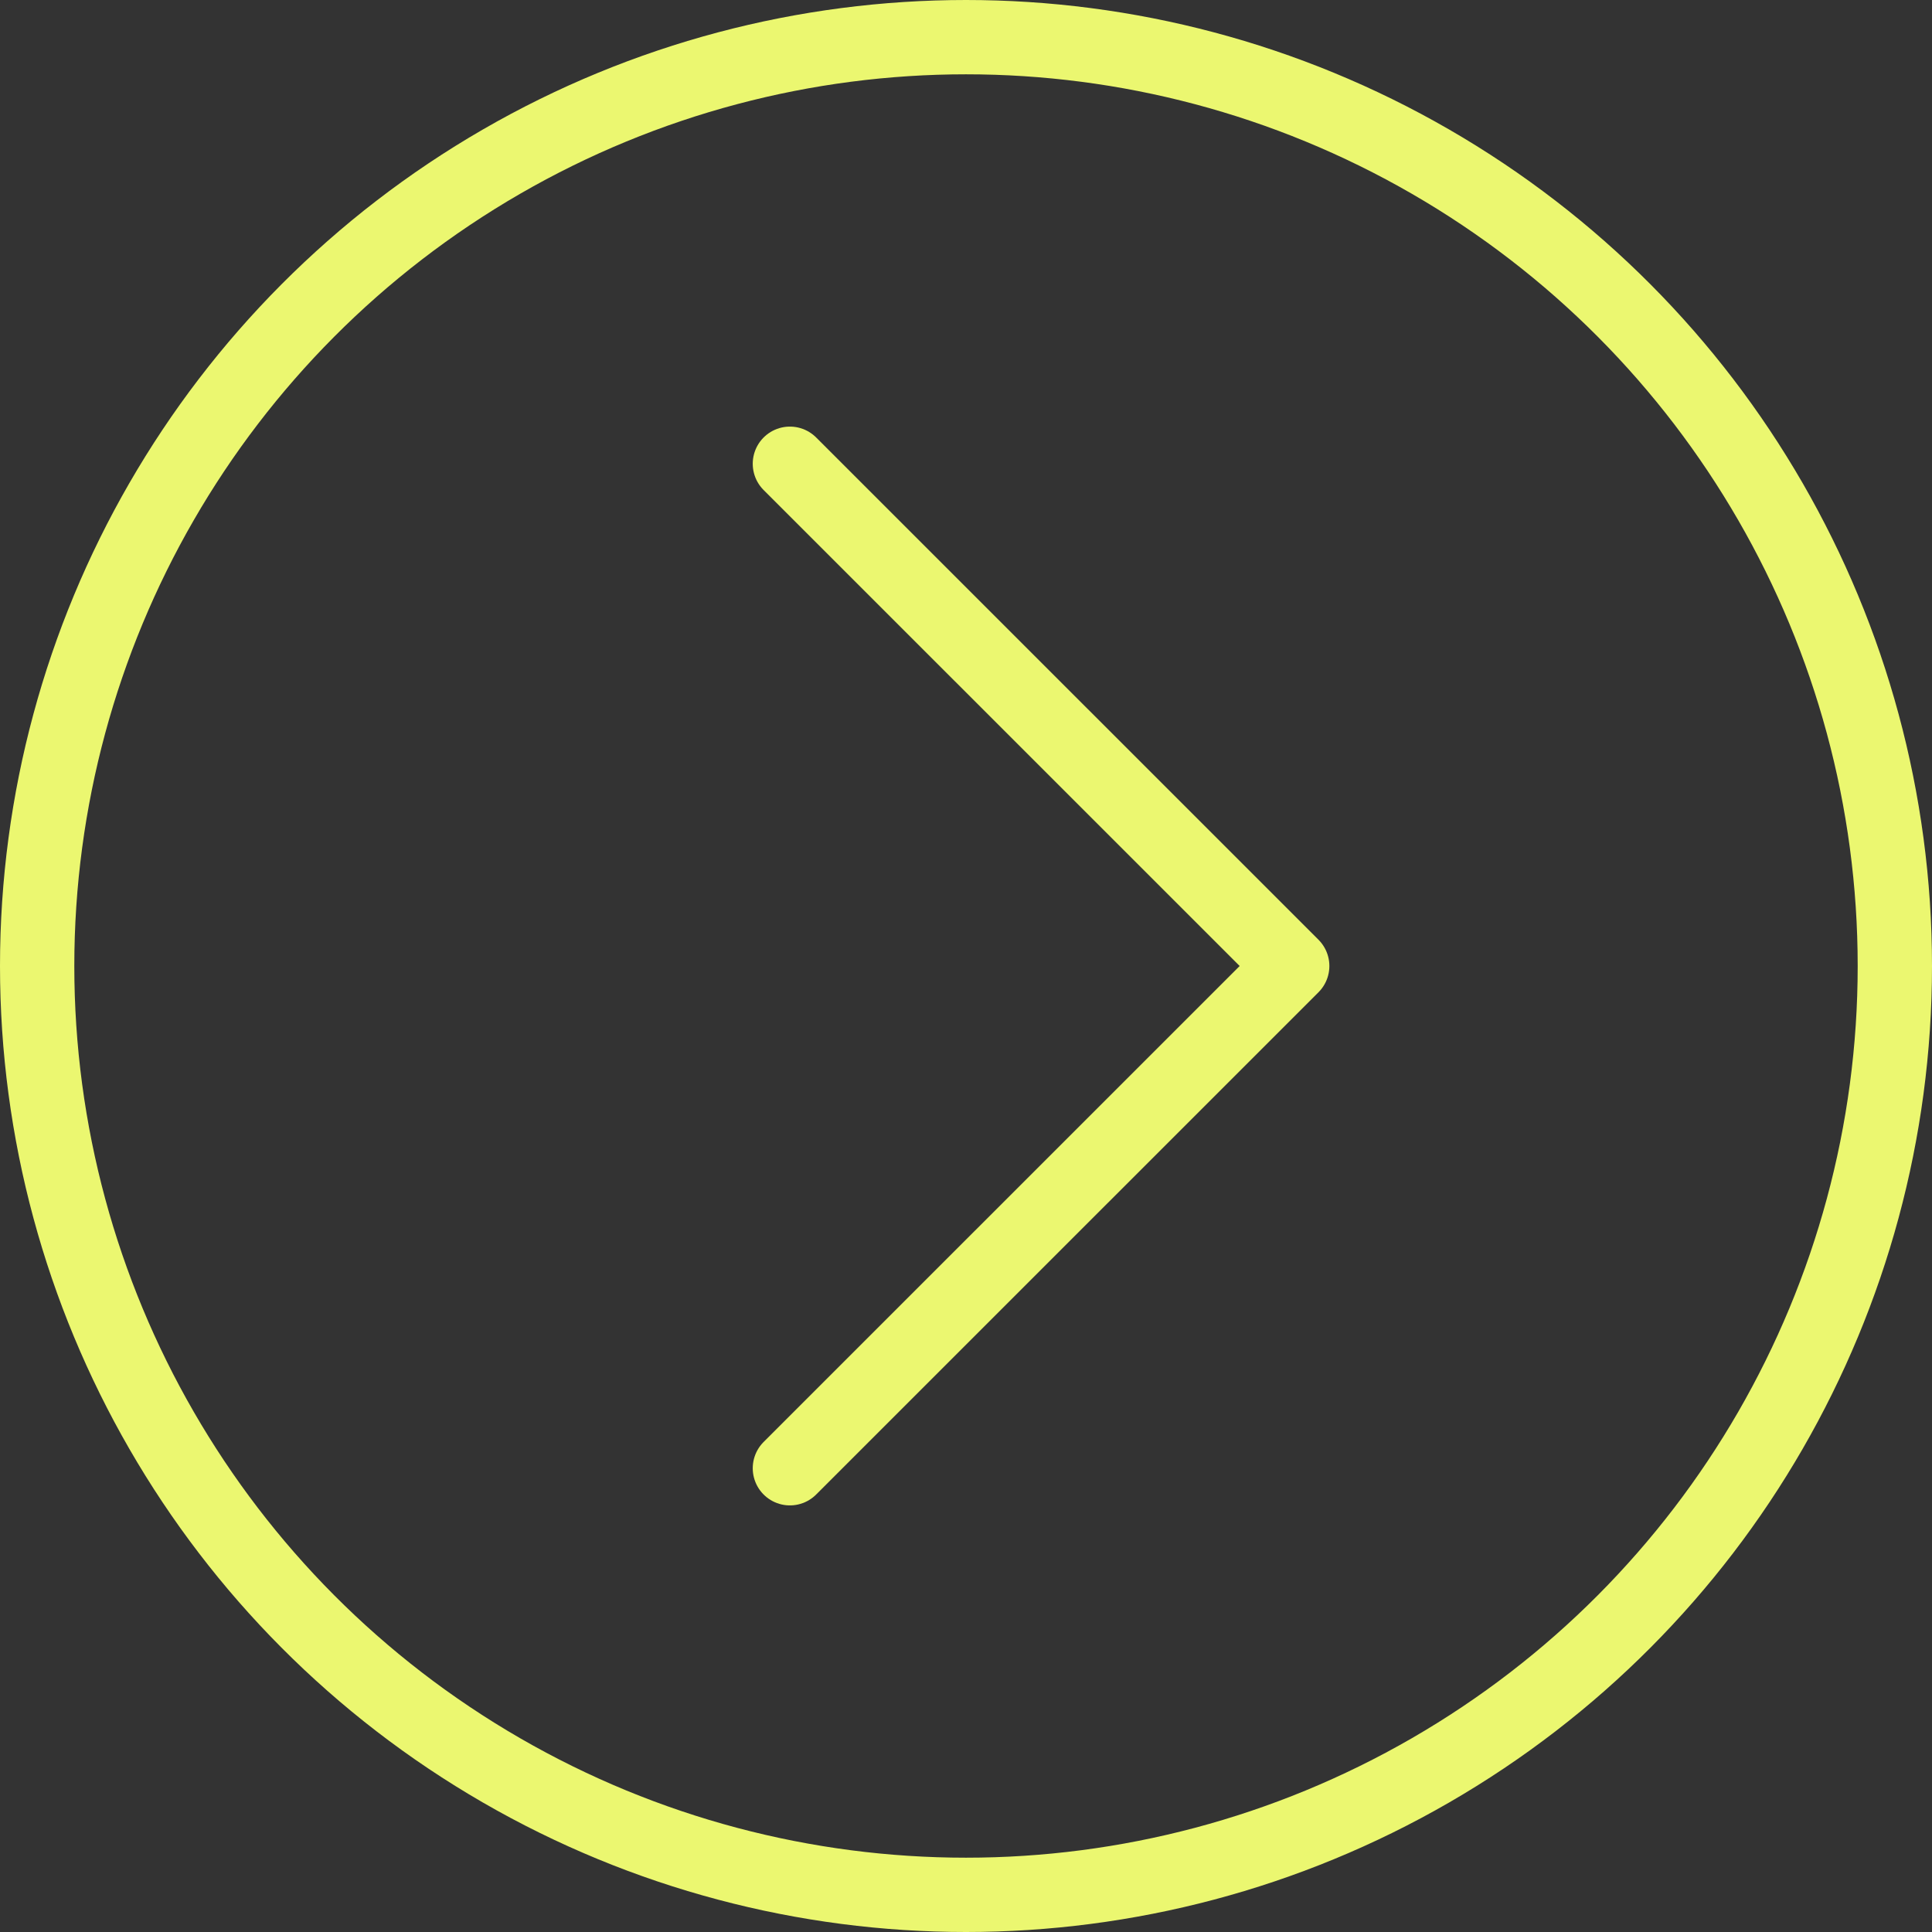 <?xml version="1.0" encoding="UTF-8"?> <svg xmlns="http://www.w3.org/2000/svg" width="26" height="26" viewBox="0 0 26 26" fill="none"><rect x="0" y="0" width="26" height="26" fill="#333333" stroke="none"/><g clip-path="url(#clip0_47_25)"><path d="M10.63 19.759L17.39 13L10.63 6.241" stroke="#EBF770" stroke-linecap="round" stroke-linejoin="round"></path></g><circle cx="13" cy="13" r="12.5" stroke="#EBF770"></circle><defs><clipPath id="clip0_47_25"><rect width="15.294" height="15.294" fill="white" transform="translate(2.294 13) rotate(-45)"></rect></clipPath></defs></svg> 